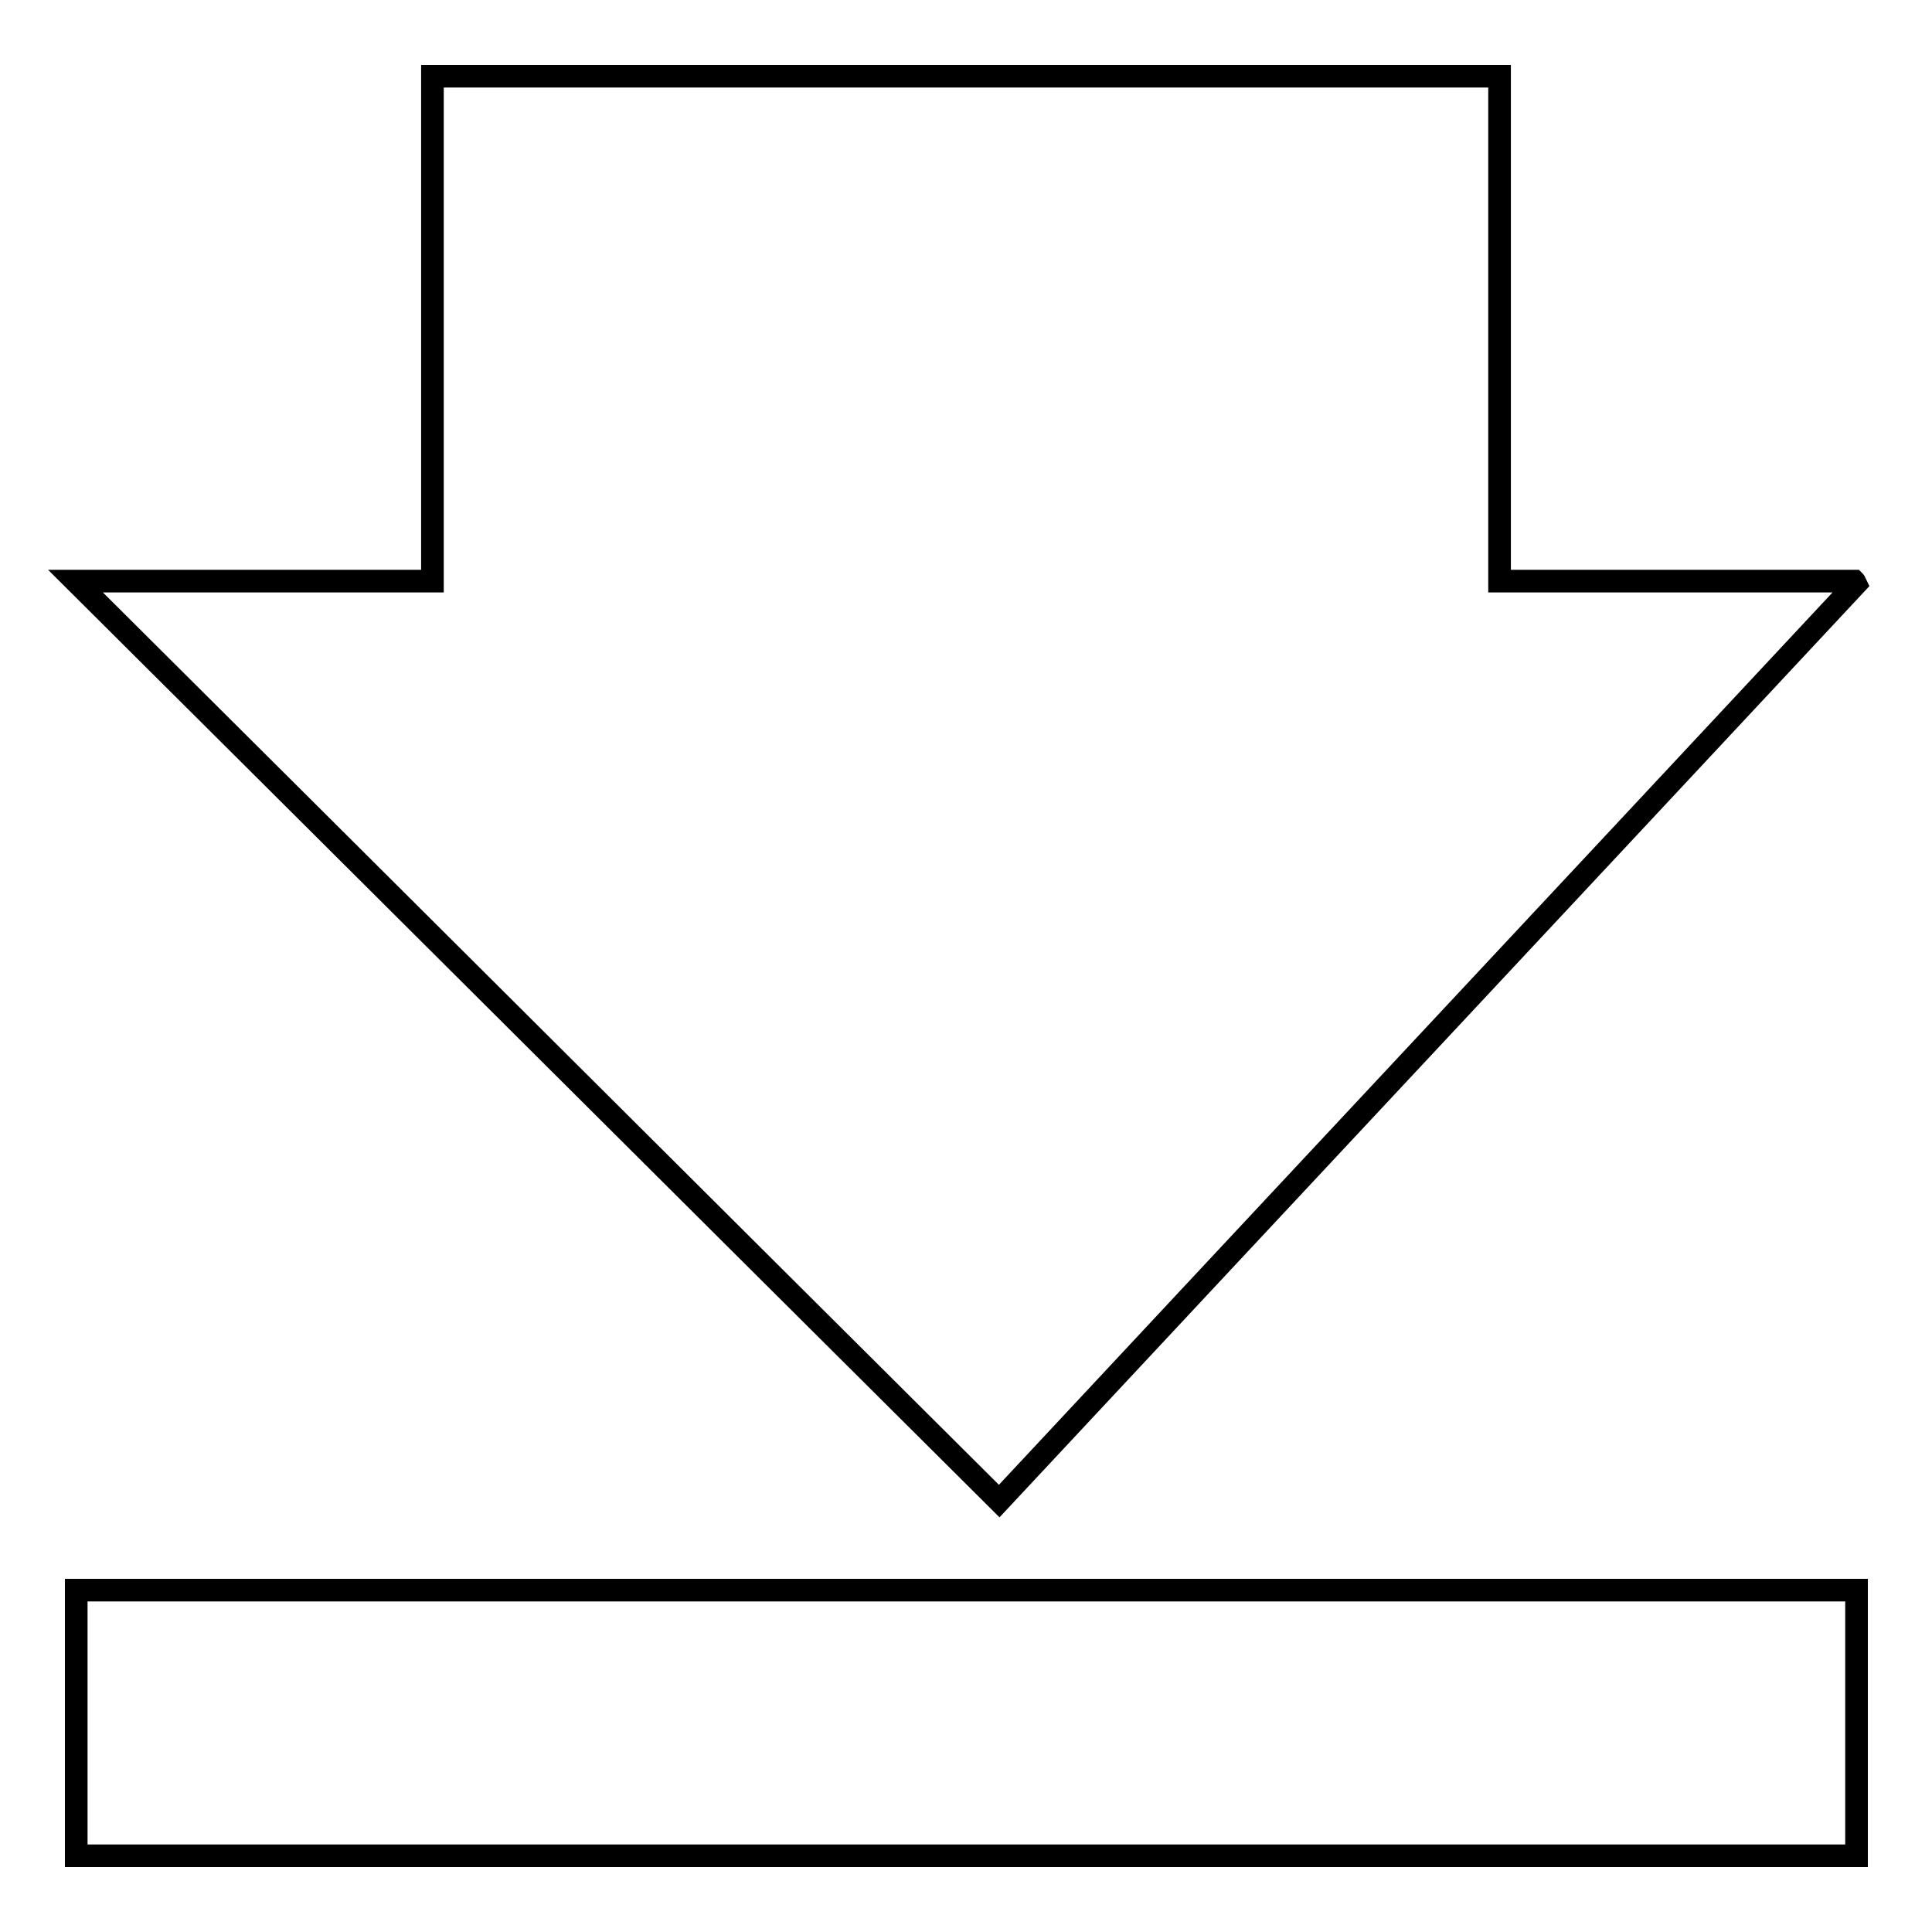 <?xml version="1.0" encoding="utf-8"?>
<!-- Svg Vector Icons : http://www.onlinewebfonts.com/icon -->
<!DOCTYPE svg PUBLIC "-//W3C//DTD SVG 1.1//EN" "http://www.w3.org/Graphics/SVG/1.1/DTD/svg11.dtd">
<svg version="1.1" xmlns="http://www.w3.org/2000/svg" xmlns:xlink="http://www.w3.org/1999/xlink" x="0px" y="0px" viewBox="0 0 256 256" enable-background="new 0 0 256 256" xml:space="preserve">
<g><g><path stroke-width="3" fill-opacity="0" stroke="#000000"  d="M10,77c16,0,31.6,0,47.3,0c0-22.4,0-44.6,0-66.9c47.2,0,94.2,0,141.4,0c0,22.2,0,44.5,0,66.9c15.8,0,31.4,0,47,0c0.1,0.1,0.1,0.2,0.2,0.4c-37.8,40.5-75.6,80.9-113.5,121.5C91.6,158.3,51,117.8,10,77z"/><path stroke-width="3" fill-opacity="0" stroke="#000000"  d="M10.1,210.7c78.6,0,157.2,0,235.9,0c0,11.7,0,23.4,0,35.2c-78.6,0-157.2,0-235.9,0C10.1,234.3,10.1,222.5,10.1,210.7z"/></g></g>
</svg>